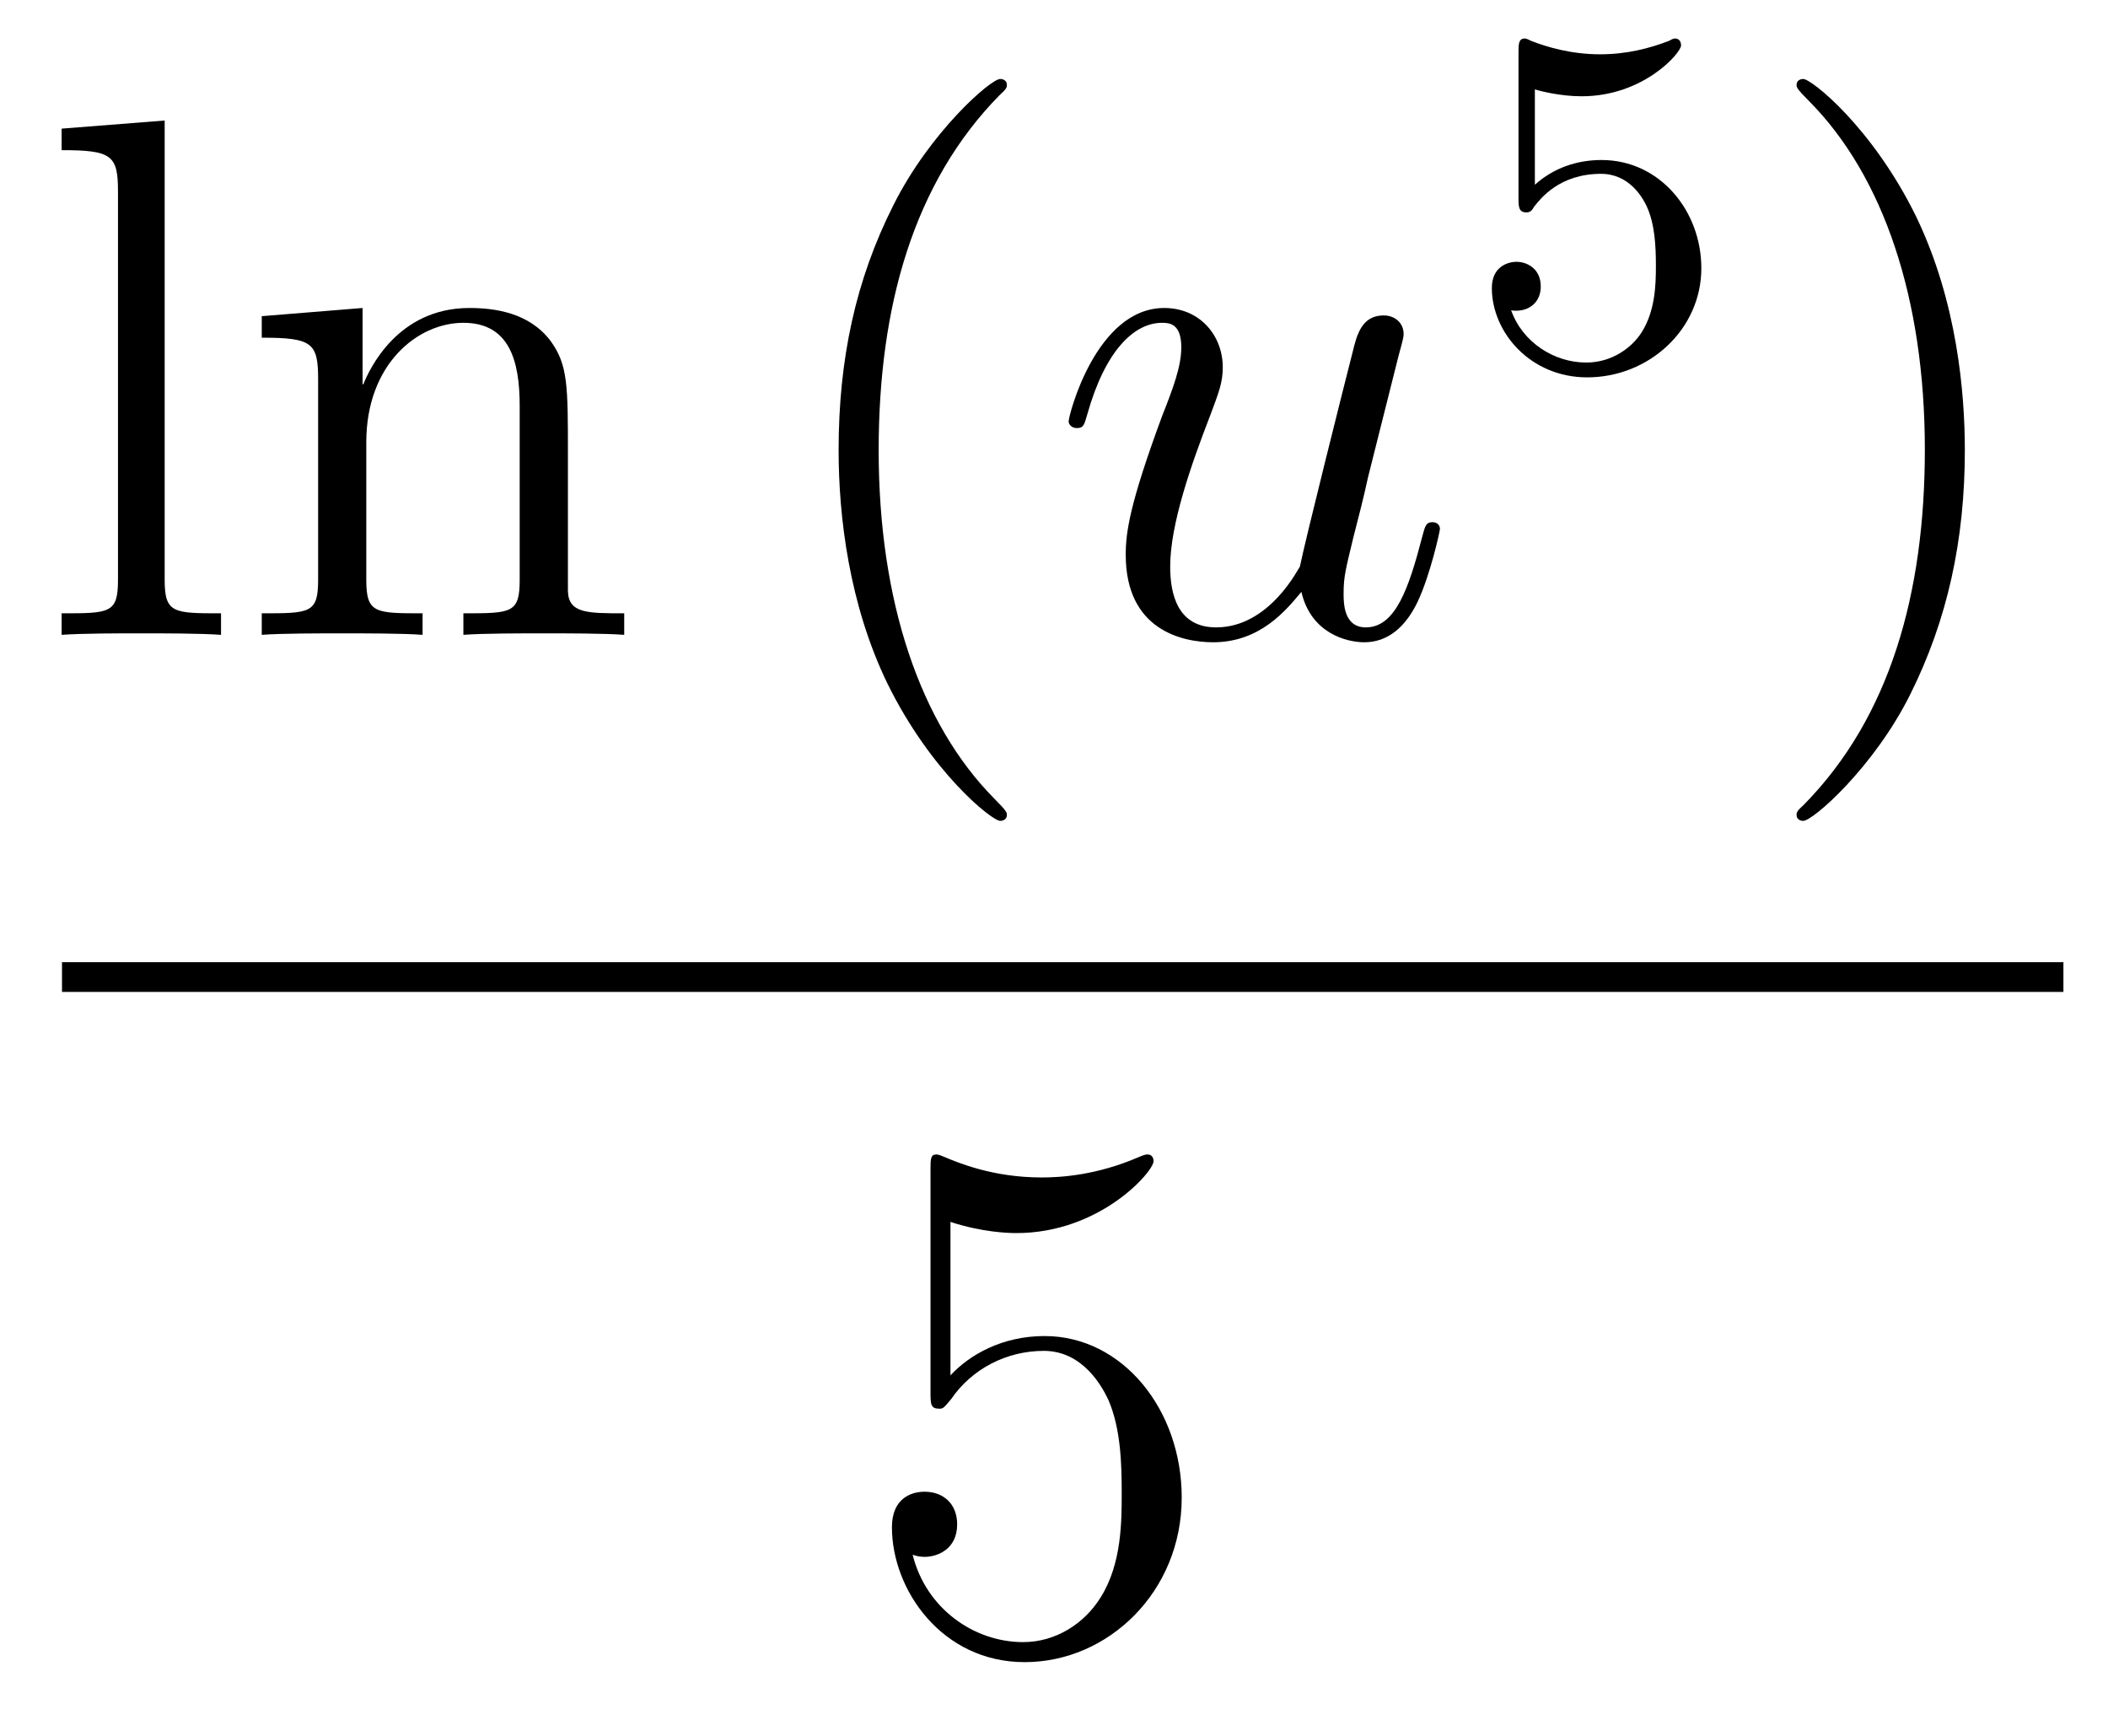 <?xml version='1.0'?>
<!-- This file was generated by dvisvgm 1.14.1 -->
<svg height='28pt' version='1.1' viewBox='0 -28 34 28' width='34pt' xmlns='http://www.w3.org/2000/svg' xmlns:xlink='http://www.w3.org/1999/xlink'>
<g id='page1'>
<g transform='matrix(1 0 0 1 -129 639)'>
<path d='M131.656 -665.056L129.994 -664.925V-664.578C130.808 -664.578 130.903 -664.494 130.903 -663.908V-657.645C130.903 -657.107 130.772 -657.107 129.994 -657.107V-656.76C130.329 -656.784 130.915 -656.784 131.273 -656.784C131.632 -656.784 132.23 -656.784 132.565 -656.76V-657.107C131.8 -657.107 131.656 -657.107 131.656 -657.645V-665.056ZM138.16 -659.665C138.16 -660.777 138.16 -661.111 137.885 -661.494C137.538 -661.96 136.976 -662.032 136.57 -662.032C135.41 -662.032 134.956 -661.04 134.86 -660.801H134.848V-662.032L133.222 -661.9V-661.553C134.035 -661.553 134.131 -661.47 134.131 -660.884V-657.645C134.131 -657.107 134 -657.107 133.222 -657.107V-656.76C133.533 -656.784 134.179 -656.784 134.513 -656.784C134.86 -656.784 135.506 -656.784 135.816 -656.76V-657.107C135.051 -657.107 134.908 -657.107 134.908 -657.645V-659.868C134.908 -661.123 135.733 -661.793 136.474 -661.793C137.215 -661.793 137.382 -661.183 137.382 -660.454V-657.645C137.382 -657.107 137.251 -657.107 136.474 -657.107V-656.76C136.785 -656.784 137.43 -656.784 137.765 -656.784C138.112 -656.784 138.757 -656.784 139.068 -656.76V-657.107C138.47 -657.107 138.171 -657.107 138.16 -657.465V-659.665Z' fill-rule='evenodd'/>
<path d='M145.24 -653.855C145.24 -653.891 145.24 -653.915 145.037 -654.118C143.841 -655.326 143.172 -657.298 143.172 -659.737C143.172 -662.056 143.734 -664.052 145.12 -665.463C145.24 -665.57 145.24 -665.594 145.24 -665.63C145.24 -665.702 145.18 -665.726 145.132 -665.726C144.977 -665.726 143.997 -664.865 143.411 -663.693C142.801 -662.486 142.526 -661.207 142.526 -659.737C142.526 -658.672 142.694 -657.25 143.315 -655.971C144.021 -654.537 145.001 -653.759 145.132 -653.759C145.18 -653.759 145.24 -653.783 145.24 -653.855Z' fill-rule='evenodd'/>
<path d='M149.99 -657.453C150.145 -656.784 150.719 -656.64 151.006 -656.64C151.388 -656.64 151.675 -656.892 151.867 -657.298C152.07 -657.728 152.225 -658.433 152.225 -658.469C152.225 -658.529 152.178 -658.577 152.106 -658.577C151.998 -658.577 151.986 -658.517 151.938 -658.338C151.723 -657.513 151.508 -656.88 151.03 -656.88C150.671 -656.88 150.671 -657.274 150.671 -657.429C150.671 -657.704 150.707 -657.824 150.827 -658.326C150.91 -658.649 150.994 -658.972 151.066 -659.306L151.556 -661.255C151.639 -661.553 151.639 -661.578 151.639 -661.613C151.639 -661.793 151.496 -661.912 151.317 -661.912C150.97 -661.912 150.886 -661.613 150.815 -661.314C150.695 -660.848 150.05 -658.278 149.966 -657.86C149.954 -657.86 149.488 -656.88 148.615 -656.88C147.993 -656.88 147.874 -657.417 147.874 -657.86C147.874 -658.541 148.209 -659.497 148.519 -660.298C148.663 -660.681 148.722 -660.836 148.722 -661.075C148.722 -661.589 148.352 -662.032 147.778 -662.032C146.678 -662.032 146.236 -660.298 146.236 -660.203C146.236 -660.155 146.284 -660.095 146.368 -660.095C146.475 -660.095 146.487 -660.143 146.535 -660.31C146.822 -661.338 147.288 -661.793 147.743 -661.793C147.862 -661.793 148.053 -661.781 148.053 -661.398C148.053 -661.087 147.922 -660.741 147.743 -660.287C147.217 -658.864 147.157 -658.41 147.157 -658.051C147.157 -656.832 148.077 -656.64 148.567 -656.64C149.332 -656.64 149.751 -657.167 149.99 -657.453Z' fill-rule='evenodd'/>
<path d='M153.756 -665.558C153.859 -665.526 154.178 -665.447 154.512 -665.447C155.509 -665.447 156.114 -666.148 156.114 -666.267C156.114 -666.355 156.058 -666.379 156.018 -666.379C156.003 -666.379 155.987 -666.379 155.915 -666.339C155.604 -666.22 155.238 -666.124 154.808 -666.124C154.337 -666.124 153.947 -666.243 153.7 -666.339C153.62 -666.379 153.604 -666.379 153.596 -666.379C153.492 -666.379 153.492 -666.291 153.492 -666.148V-663.813C153.492 -663.67 153.492 -663.574 153.62 -663.574C153.684 -663.574 153.708 -663.606 153.747 -663.67C153.843 -663.789 154.146 -664.196 154.823 -664.196C155.27 -664.196 155.485 -663.829 155.557 -663.678C155.692 -663.391 155.708 -663.024 155.708 -662.713C155.708 -662.419 155.7 -661.988 155.477 -661.638C155.325 -661.399 155.007 -661.152 154.584 -661.152C154.066 -661.152 153.556 -661.478 153.373 -661.996C153.397 -661.988 153.445 -661.988 153.453 -661.988C153.676 -661.988 153.851 -662.132 153.851 -662.379C153.851 -662.674 153.62 -662.777 153.461 -662.777C153.317 -662.777 153.062 -662.697 153.062 -662.355C153.062 -661.638 153.684 -660.913 154.6 -660.913C155.596 -660.913 156.441 -661.686 156.441 -662.674C156.441 -663.598 155.772 -664.419 154.831 -664.419C154.433 -664.419 154.058 -664.291 153.756 -664.02V-665.558Z' fill-rule='evenodd'/>
<path d='M160.691 -659.737C160.691 -660.645 160.572 -662.127 159.902 -663.514C159.197 -664.948 158.217 -665.726 158.085 -665.726C158.037 -665.726 157.977 -665.702 157.977 -665.63C157.977 -665.594 157.977 -665.57 158.181 -665.367C159.376 -664.16 160.046 -662.187 160.046 -659.748C160.046 -657.429 159.484 -655.433 158.097 -654.022C157.977 -653.915 157.977 -653.891 157.977 -653.855C157.977 -653.783 158.037 -653.759 158.085 -653.759C158.24 -653.759 159.221 -654.62 159.807 -655.792C160.416 -657.011 160.691 -658.302 160.691 -659.737Z' fill-rule='evenodd'/>
<path d='M130 -651H162.281V-651.48H130'/>
<path d='M144.33 -647.29C144.844 -647.122 145.263 -647.11 145.394 -647.11C146.745 -647.11 147.606 -648.102 147.606 -648.27C147.606 -648.318 147.582 -648.378 147.51 -648.378C147.486 -648.378 147.462 -648.378 147.354 -648.33C146.685 -648.043 146.111 -648.007 145.801 -648.007C145.012 -648.007 144.45 -648.246 144.222 -648.342C144.139 -648.378 144.115 -648.378 144.103 -648.378C144.008 -648.378 144.008 -648.306 144.008 -648.114V-644.564C144.008 -644.349 144.008 -644.277 144.151 -644.277C144.211 -644.277 144.222 -644.289 144.342 -644.433C144.677 -644.923 145.239 -645.21 145.836 -645.21C146.47 -645.21 146.781 -644.624 146.876 -644.421C147.08 -643.954 147.092 -643.369 147.092 -642.914C147.092 -642.46 147.092 -641.779 146.757 -641.241C146.494 -640.811 146.028 -640.512 145.502 -640.512C144.713 -640.512 143.936 -641.05 143.72 -641.922C143.78 -641.898 143.852 -641.887 143.912 -641.887C144.115 -641.887 144.438 -642.006 144.438 -642.412C144.438 -642.747 144.211 -642.938 143.912 -642.938C143.697 -642.938 143.386 -642.831 143.386 -642.365C143.386 -641.348 144.199 -640.189 145.526 -640.189C146.876 -640.189 148.06 -641.325 148.06 -642.843C148.06 -644.265 147.103 -645.449 145.848 -645.449C145.167 -645.449 144.641 -645.15 144.33 -644.815V-647.29Z' fill-rule='evenodd'/>
</g>
</g>
</svg>
